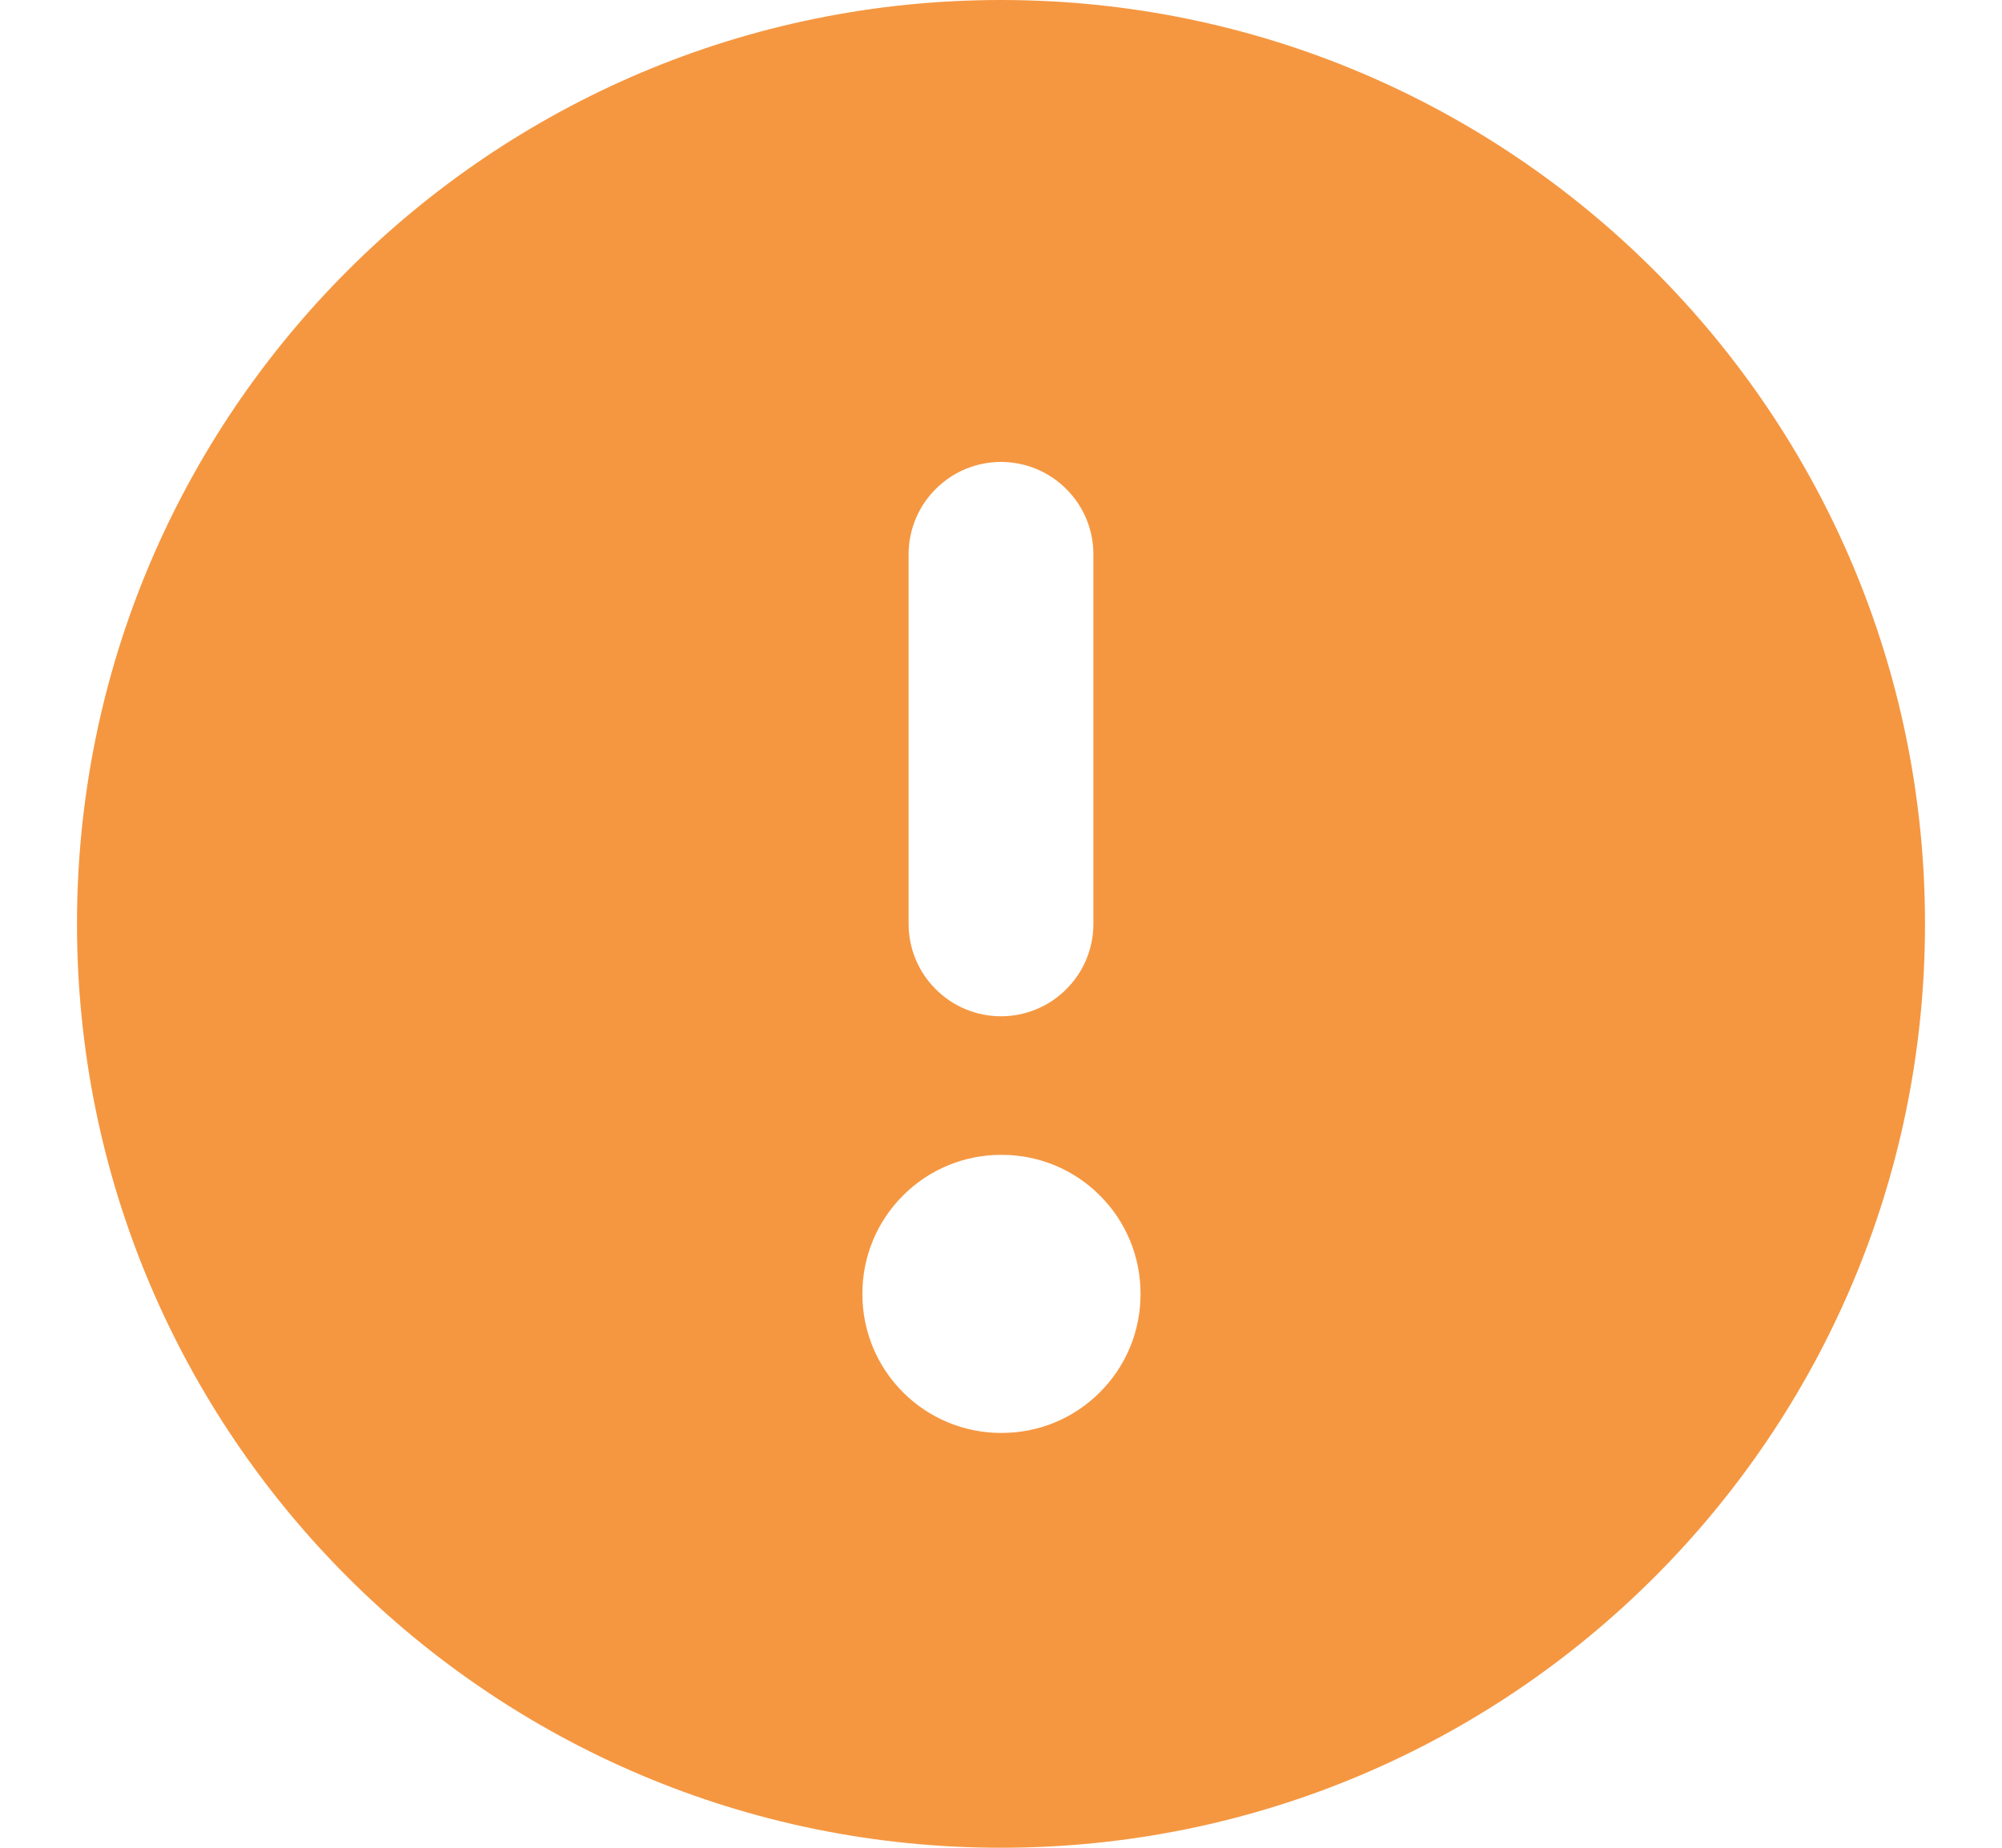 <svg width="13" height="12" viewBox="0 0 13 12" fill="none" xmlns="http://www.w3.org/2000/svg">
<path fill-rule="evenodd" clip-rule="evenodd" d="M0.5 6C0.5 2.686 3.186 0 6.5 0C9.814 0 12.5 2.686 12.5 6C12.5 9.314 9.814 12 6.5 12C3.186 12 0.5 9.314 0.5 6ZM6.5 6.6C6.341 6.6 6.188 6.537 6.076 6.424C5.963 6.312 5.9 6.159 5.9 6V3.6C5.9 3.441 5.963 3.288 6.076 3.176C6.188 3.063 6.341 3 6.5 3C6.659 3 6.812 3.063 6.924 3.176C7.037 3.288 7.1 3.441 7.1 3.6V6C7.1 6.159 7.037 6.312 6.924 6.424C6.812 6.537 6.659 6.6 6.5 6.6ZM5.6 8.4C5.6 8.161 5.695 7.932 5.864 7.764C6.032 7.595 6.261 7.5 6.5 7.5H6.506C6.745 7.5 6.974 7.595 7.142 7.764C7.311 7.932 7.406 8.161 7.406 8.4V8.406C7.406 8.645 7.311 8.874 7.142 9.042C6.974 9.211 6.745 9.306 6.506 9.306H6.5C6.261 9.306 6.032 9.211 5.864 9.042C5.695 8.874 5.6 8.645 5.6 8.406V8.4Z" fill="#F59741"/>
</svg>
